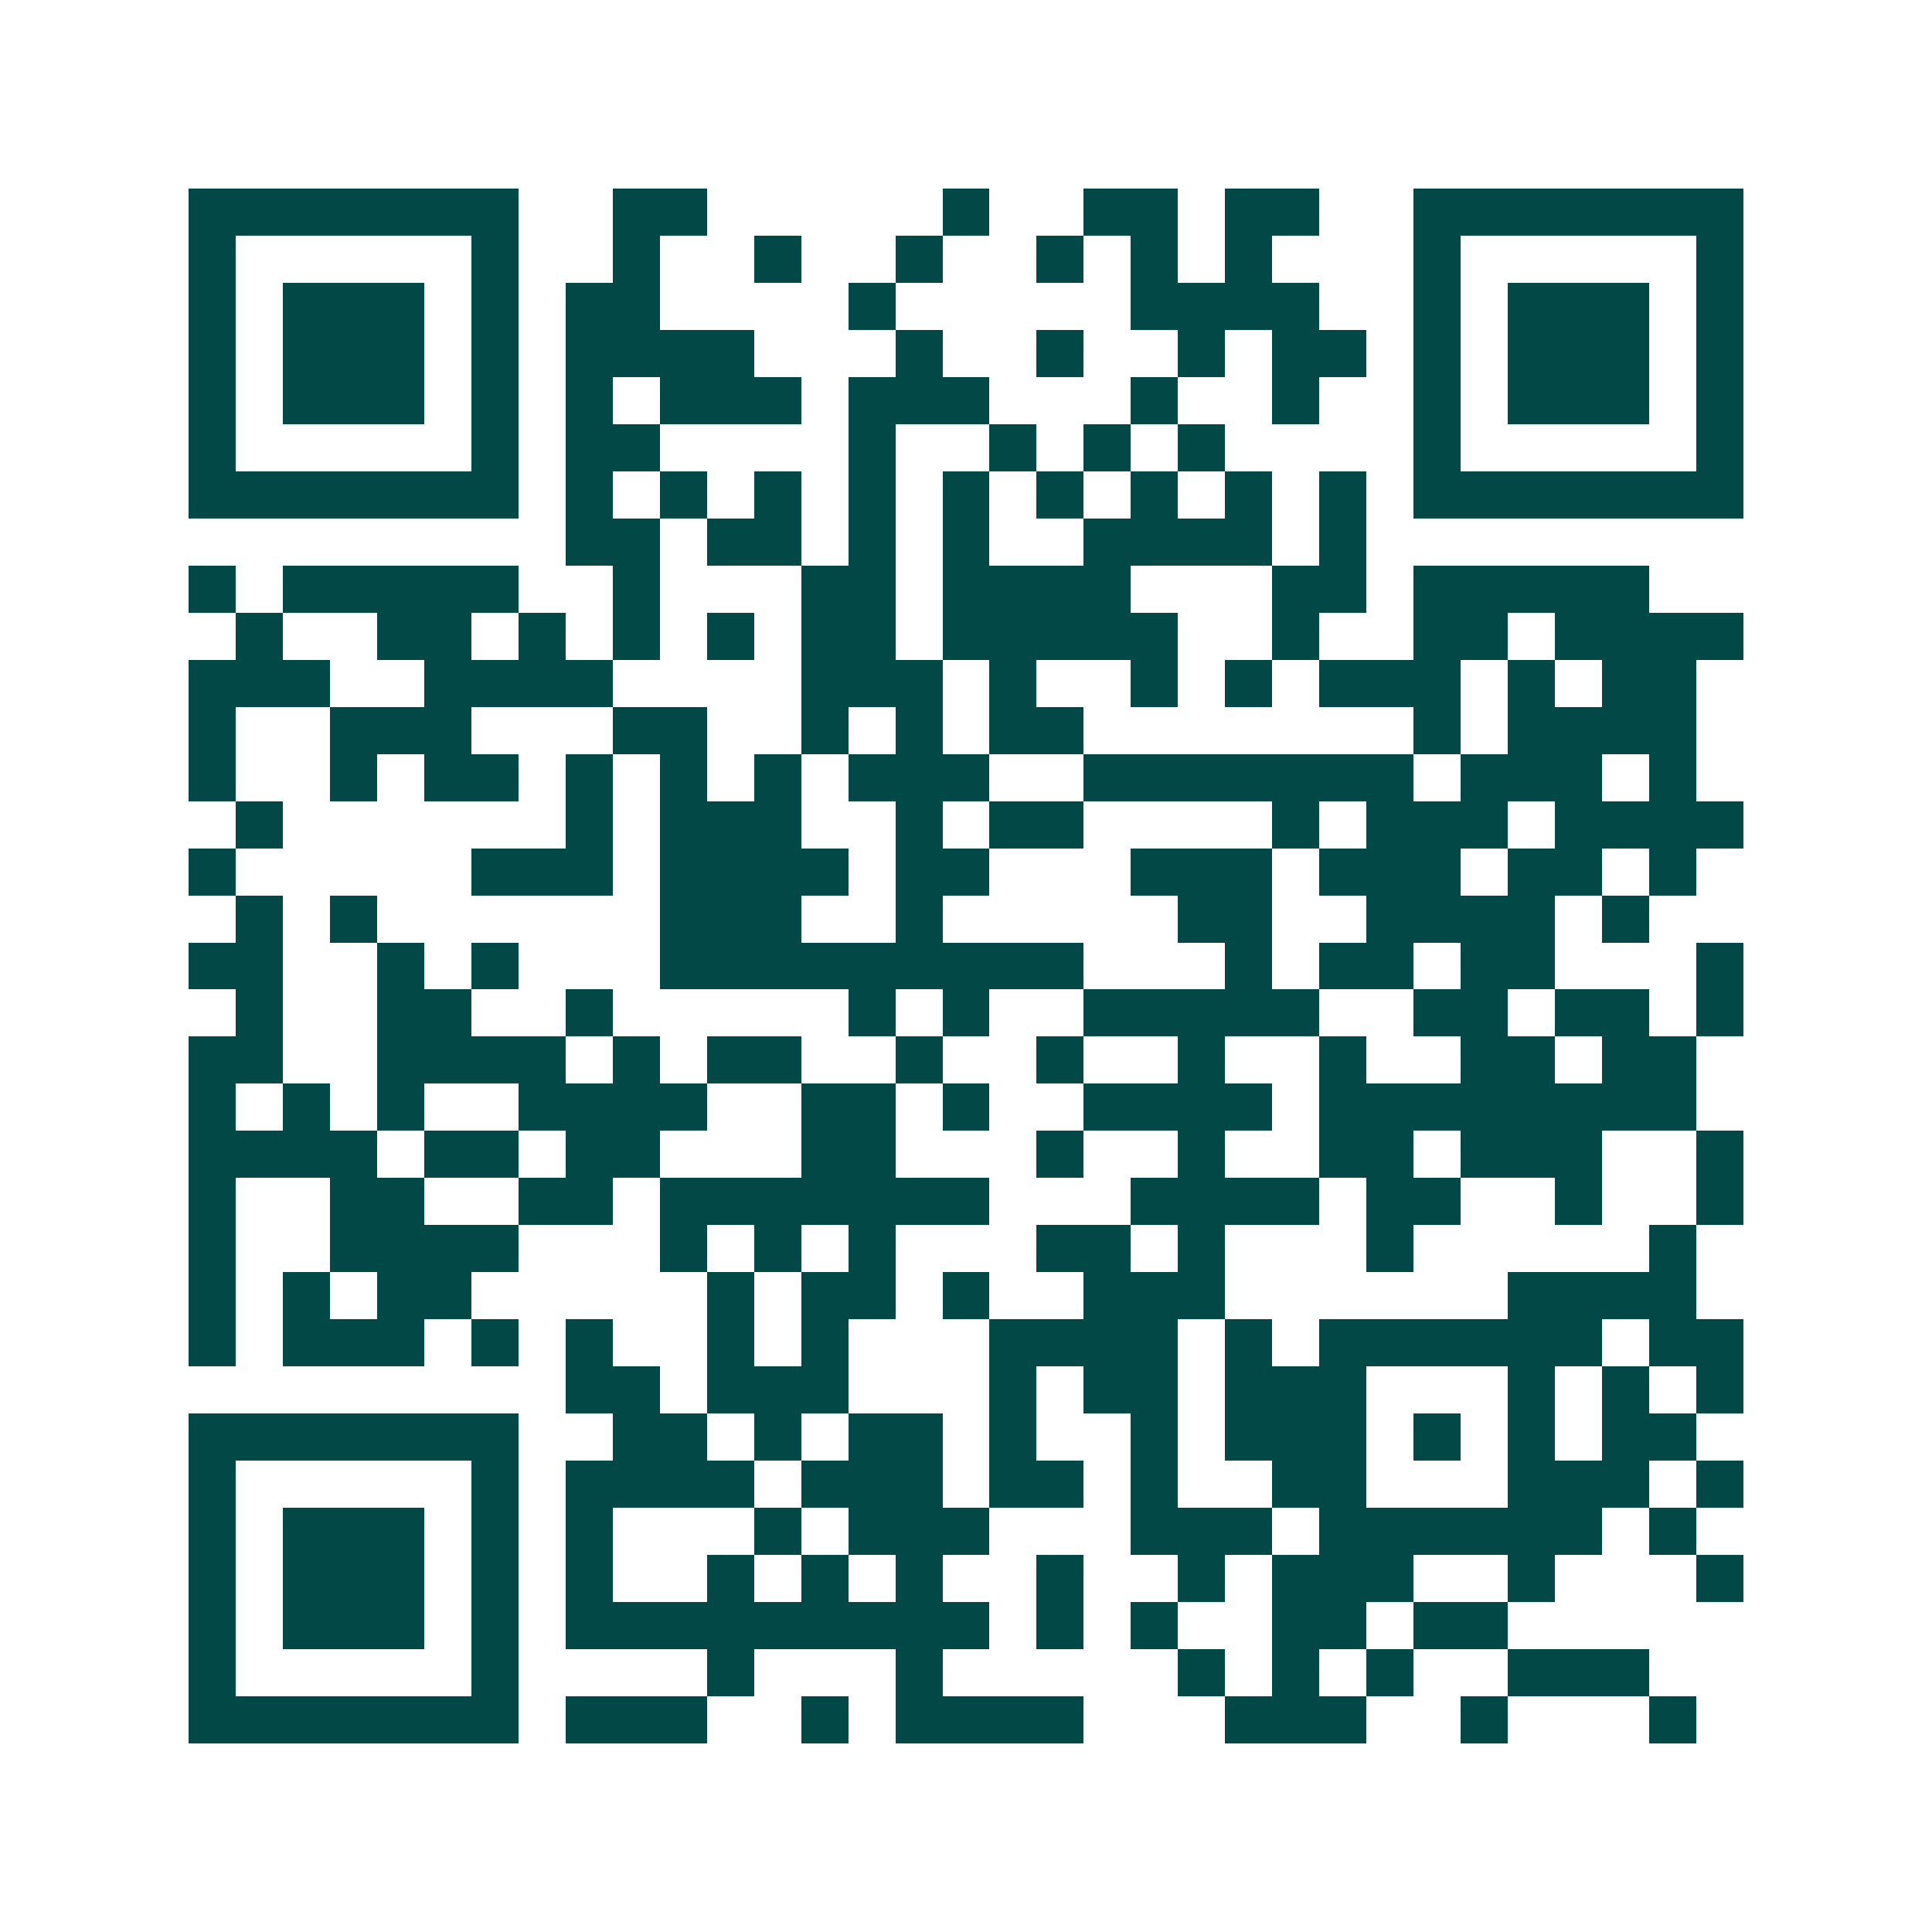 <svg xmlns="http://www.w3.org/2000/svg" width="200" height="200" viewBox="0 0 41 41" shape-rendering="crispEdges"><path fill="#ffffff" d="M0 0h41v41H0z"/><path stroke="#014847" d="M4 4.5h7m2 0h2m5 0h1m2 0h2m1 0h2m2 0h7M4 5.5h1m5 0h1m2 0h1m2 0h1m2 0h1m2 0h1m1 0h1m1 0h1m3 0h1m5 0h1M4 6.5h1m1 0h3m1 0h1m1 0h2m4 0h1m5 0h4m2 0h1m1 0h3m1 0h1M4 7.5h1m1 0h3m1 0h1m1 0h4m3 0h1m2 0h1m2 0h1m1 0h2m1 0h1m1 0h3m1 0h1M4 8.5h1m1 0h3m1 0h1m1 0h1m1 0h3m1 0h3m3 0h1m2 0h1m2 0h1m1 0h3m1 0h1M4 9.5h1m5 0h1m1 0h2m4 0h1m2 0h1m1 0h1m1 0h1m4 0h1m5 0h1M4 10.5h7m1 0h1m1 0h1m1 0h1m1 0h1m1 0h1m1 0h1m1 0h1m1 0h1m1 0h1m1 0h7M12 11.5h2m1 0h2m1 0h1m1 0h1m2 0h4m1 0h1M4 12.5h1m1 0h5m2 0h1m3 0h2m1 0h4m3 0h2m1 0h5M5 13.5h1m2 0h2m1 0h1m1 0h1m1 0h1m1 0h2m1 0h5m2 0h1m2 0h2m1 0h4M4 14.5h3m2 0h4m4 0h3m1 0h1m2 0h1m1 0h1m1 0h3m1 0h1m1 0h2M4 15.5h1m2 0h3m3 0h2m2 0h1m1 0h1m1 0h2m7 0h1m1 0h4M4 16.5h1m2 0h1m1 0h2m1 0h1m1 0h1m1 0h1m1 0h3m2 0h7m1 0h3m1 0h1M5 17.5h1m6 0h1m1 0h3m2 0h1m1 0h2m4 0h1m1 0h3m1 0h4M4 18.5h1m5 0h3m1 0h4m1 0h2m3 0h3m1 0h3m1 0h2m1 0h1M5 19.5h1m1 0h1m6 0h3m2 0h1m5 0h2m2 0h4m1 0h1M4 20.5h2m2 0h1m1 0h1m3 0h9m3 0h1m1 0h2m1 0h2m3 0h1M5 21.5h1m2 0h2m2 0h1m5 0h1m1 0h1m2 0h5m2 0h2m1 0h2m1 0h1M4 22.5h2m2 0h4m1 0h1m1 0h2m2 0h1m2 0h1m2 0h1m2 0h1m2 0h2m1 0h2M4 23.5h1m1 0h1m1 0h1m2 0h4m2 0h2m1 0h1m2 0h4m1 0h8M4 24.5h4m1 0h2m1 0h2m3 0h2m3 0h1m2 0h1m2 0h2m1 0h3m2 0h1M4 25.5h1m2 0h2m2 0h2m1 0h7m3 0h4m1 0h2m2 0h1m2 0h1M4 26.5h1m2 0h4m3 0h1m1 0h1m1 0h1m3 0h2m1 0h1m3 0h1m5 0h1M4 27.5h1m1 0h1m1 0h2m5 0h1m1 0h2m1 0h1m2 0h3m6 0h4M4 28.5h1m1 0h3m1 0h1m1 0h1m2 0h1m1 0h1m3 0h4m1 0h1m1 0h6m1 0h2M12 29.5h2m1 0h3m3 0h1m1 0h2m1 0h3m3 0h1m1 0h1m1 0h1M4 30.5h7m2 0h2m1 0h1m1 0h2m1 0h1m2 0h1m1 0h3m1 0h1m1 0h1m1 0h2M4 31.5h1m5 0h1m1 0h4m1 0h3m1 0h2m1 0h1m2 0h2m3 0h3m1 0h1M4 32.5h1m1 0h3m1 0h1m1 0h1m3 0h1m1 0h3m3 0h3m1 0h6m1 0h1M4 33.5h1m1 0h3m1 0h1m1 0h1m2 0h1m1 0h1m1 0h1m2 0h1m2 0h1m1 0h3m2 0h1m3 0h1M4 34.5h1m1 0h3m1 0h1m1 0h9m1 0h1m1 0h1m2 0h2m1 0h2M4 35.5h1m5 0h1m4 0h1m3 0h1m5 0h1m1 0h1m1 0h1m2 0h3M4 36.5h7m1 0h3m2 0h1m1 0h4m3 0h3m2 0h1m3 0h1"/></svg>
